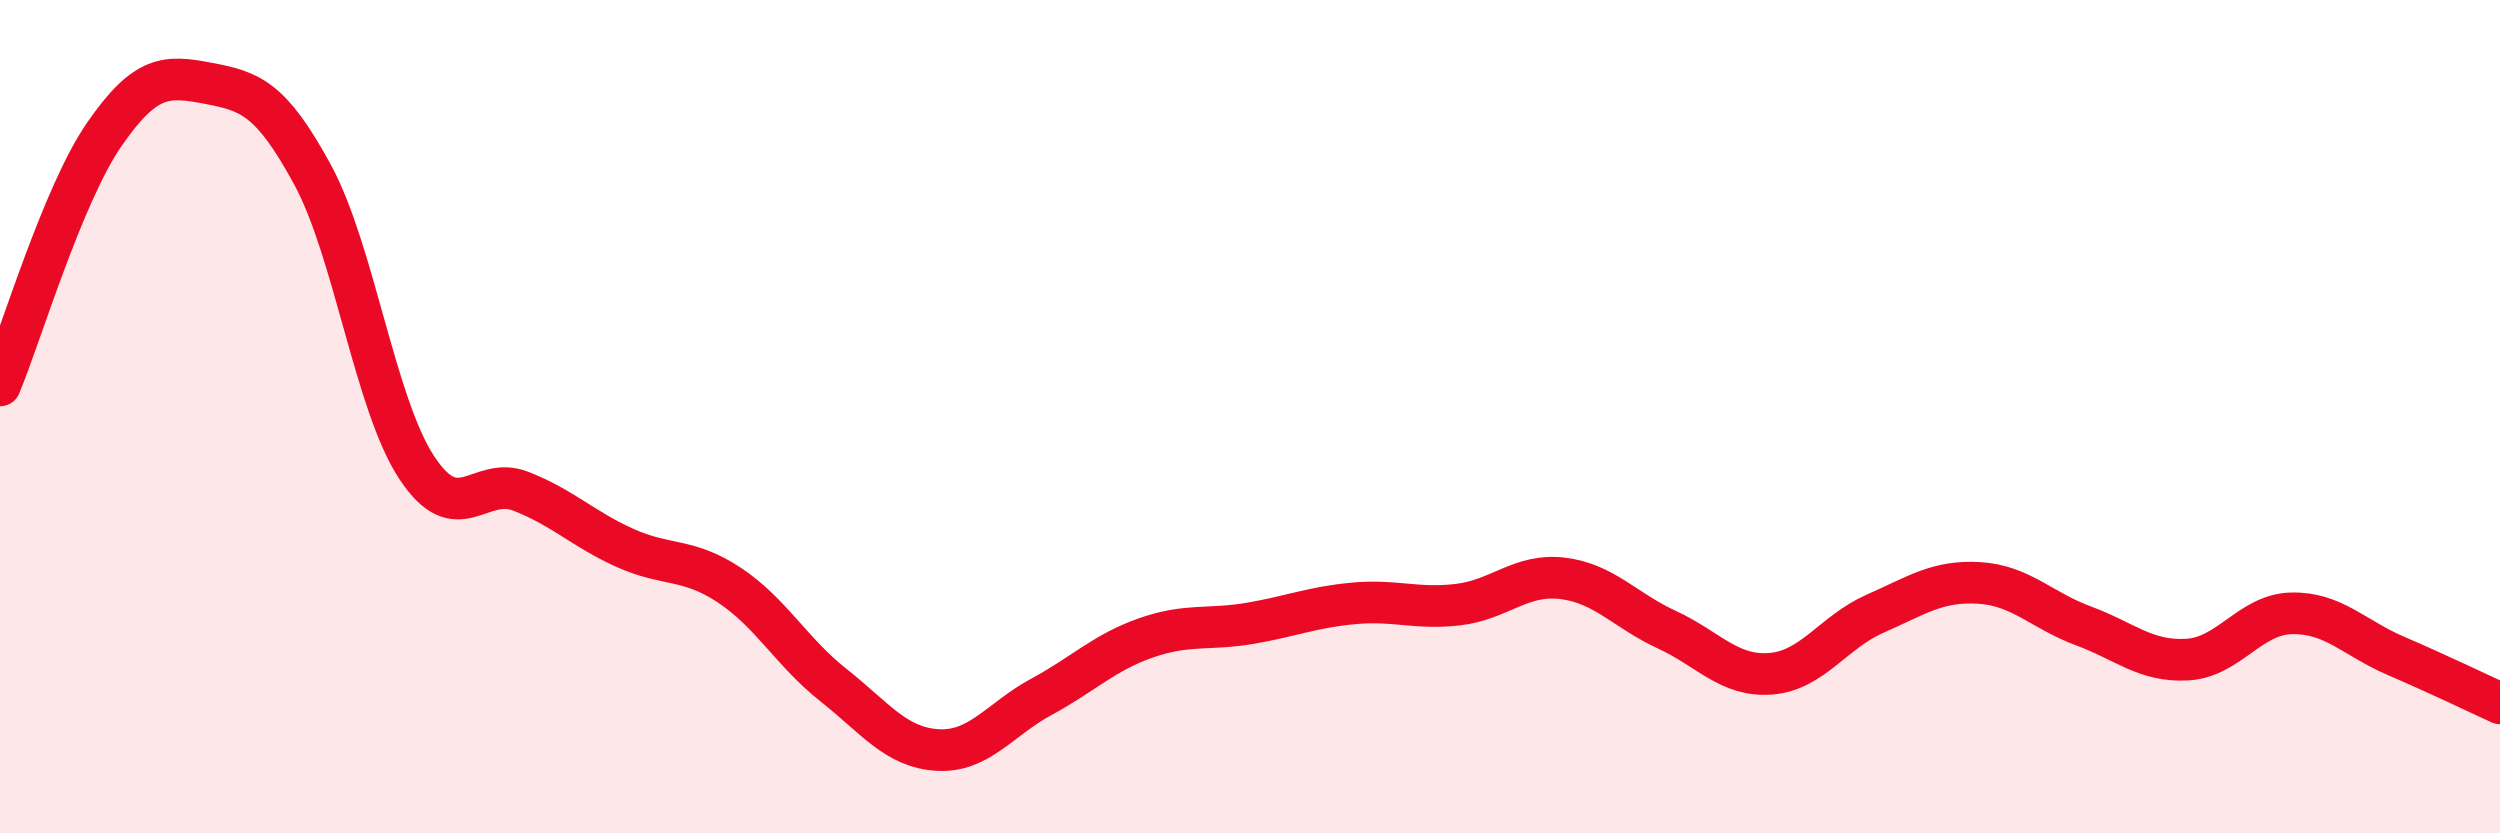 
    <svg width="60" height="20" viewBox="0 0 60 20" xmlns="http://www.w3.org/2000/svg">
      <path
        d="M 0,9.25 C 0.5,8.05 1.5,4.68 2.5,3.23 C 3.5,1.78 4,1.81 5,2 C 6,2.19 6.5,2.35 7.5,4.19 C 8.5,6.03 9,9.7 10,11.22 C 11,12.74 11.5,11.4 12.5,11.79 C 13.5,12.18 14,12.7 15,13.15 C 16,13.6 16.5,13.38 17.5,14.04 C 18.5,14.7 19,15.65 20,16.44 C 21,17.23 21.5,17.94 22.5,18 C 23.5,18.06 24,17.26 25,16.72 C 26,16.18 26.5,15.66 27.5,15.31 C 28.5,14.96 29,15.13 30,14.96 C 31,14.79 31.5,14.57 32.5,14.48 C 33.5,14.39 34,14.63 35,14.51 C 36,14.39 36.5,13.76 37.5,13.88 C 38.5,14 39,14.65 40,15.11 C 41,15.57 41.5,16.25 42.5,16.17 C 43.5,16.09 44,15.17 45,14.73 C 46,14.29 46.5,13.93 47.5,13.99 C 48.5,14.05 49,14.65 50,15.02 C 51,15.39 51.5,15.89 52.5,15.83 C 53.5,15.77 54,14.74 55,14.72 C 56,14.7 56.5,15.31 57.5,15.74 C 58.5,16.17 59.5,16.65 60,16.88L60 20L0 20Z"
        fill="#EB0A25"
        opacity="0.1"
        stroke-linecap="round"
        stroke-linejoin="round"
      />
      <path
        d="M 0,9.25 C 0.5,8.05 1.5,4.68 2.5,3.23 C 3.5,1.78 4,1.81 5,2 C 6,2.19 6.5,2.35 7.5,4.19 C 8.5,6.03 9,9.7 10,11.22 C 11,12.74 11.5,11.4 12.5,11.79 C 13.5,12.18 14,12.7 15,13.15 C 16,13.6 16.5,13.38 17.5,14.04 C 18.5,14.7 19,15.65 20,16.44 C 21,17.23 21.5,17.94 22.5,18 C 23.5,18.06 24,17.26 25,16.72 C 26,16.18 26.5,15.66 27.5,15.31 C 28.5,14.96 29,15.13 30,14.96 C 31,14.79 31.5,14.57 32.5,14.48 C 33.5,14.39 34,14.63 35,14.51 C 36,14.39 36.5,13.76 37.5,13.88 C 38.5,14 39,14.65 40,15.11 C 41,15.57 41.5,16.25 42.5,16.17 C 43.5,16.09 44,15.17 45,14.73 C 46,14.29 46.5,13.93 47.5,13.99 C 48.5,14.05 49,14.65 50,15.02 C 51,15.39 51.5,15.89 52.5,15.83 C 53.5,15.77 54,14.74 55,14.72 C 56,14.7 56.5,15.31 57.5,15.74 C 58.5,16.17 59.5,16.65 60,16.88"
        stroke="#EB0A25"
        stroke-width="1"
        fill="none"
        stroke-linecap="round"
        stroke-linejoin="round"
      />
    </svg>
  